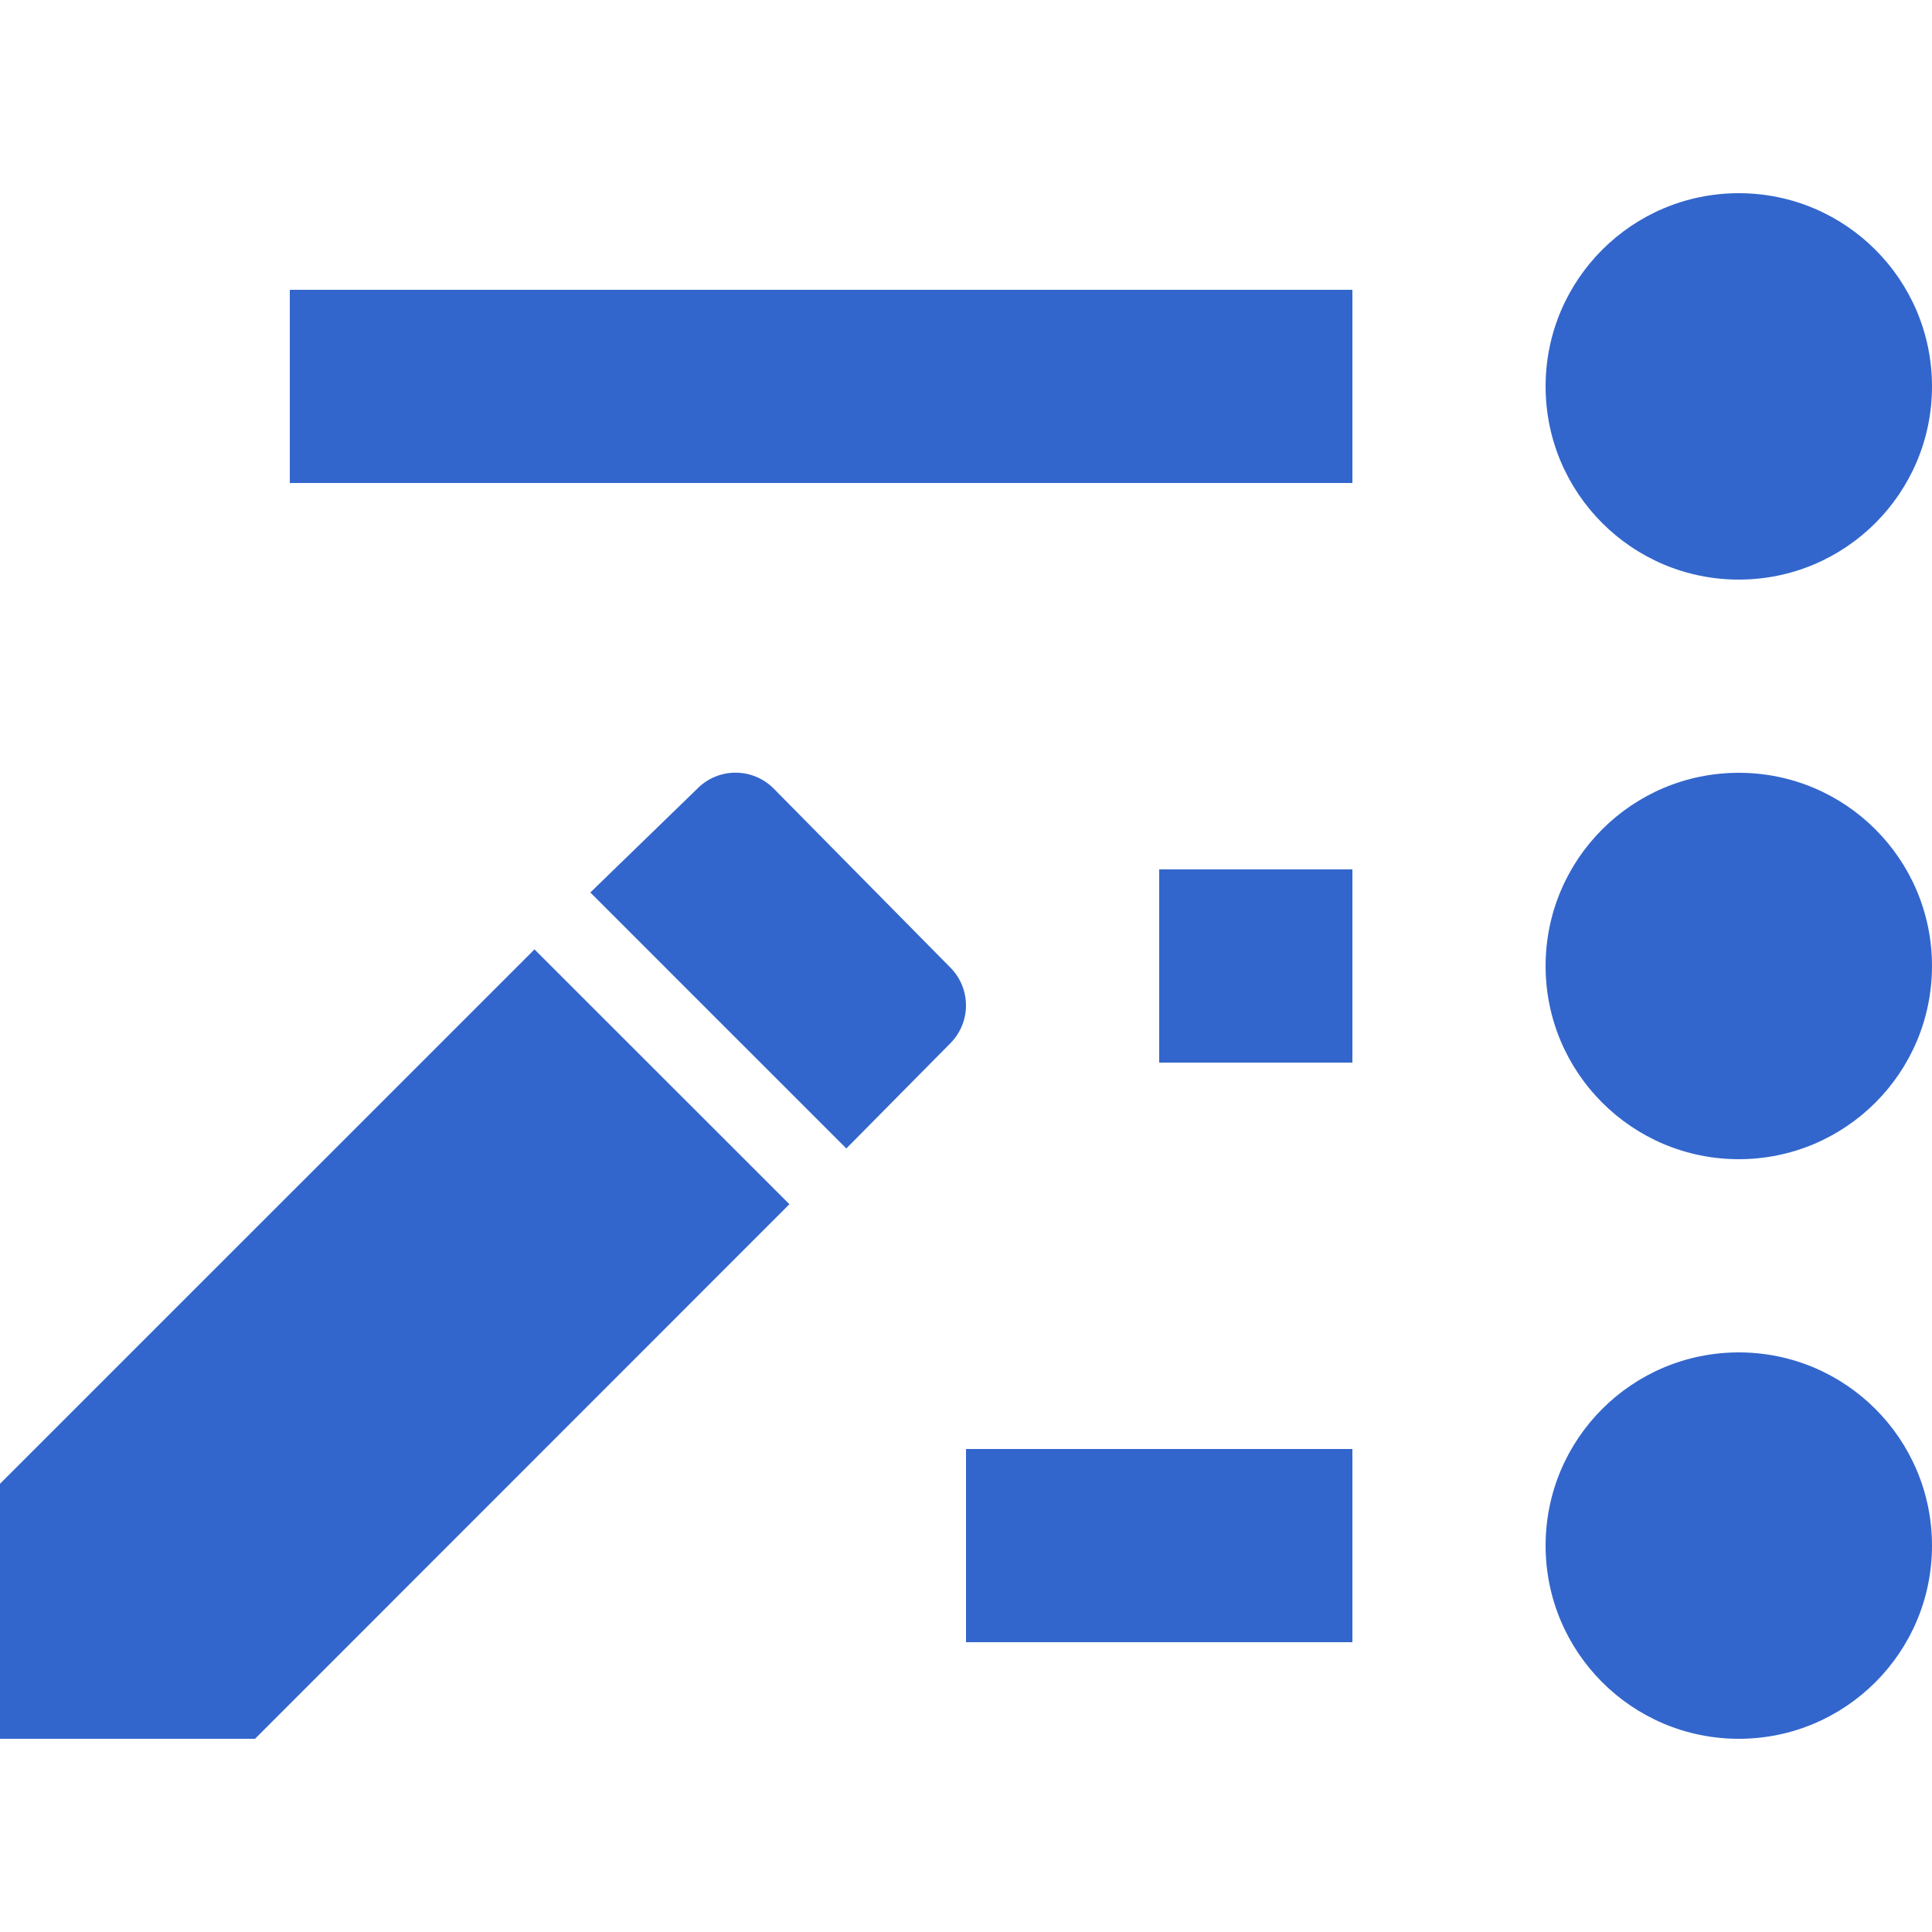 <?xml version="1.0" encoding="UTF-8"?><svg xmlns="http://www.w3.org/2000/svg" width="20" height="20" viewBox="0 0 20 20"><title>recent changes</title><g fill="#36c" fill-rule="evenodd"><path fill-rule="nonzero" d="M14 15h-4v2h4zm0-6h-2v2h2zm0-6H3v2h11z"/><circle cx="18" cy="4" r="2" fill-rule="nonzero" transform="matrix(-1 0 0 1 36 0)"/><circle cx="18" cy="10" r="2" fill-rule="nonzero" transform="matrix(-1 0 0 1 36 0)"/><circle cx="18" cy="16" r="2" fill-rule="nonzero" transform="matrix(-1 0 0 1 36 0)"/><path d="M6.11 9.24l1.113-1.08a.556.556 0 01.783 0l1.833 1.857a.556.556 0 010 .782l-1.078 1.09-2.65-2.65zm2.062 3.226L2.64 18H0v-2.64l5.533-5.532z"/></g></svg>